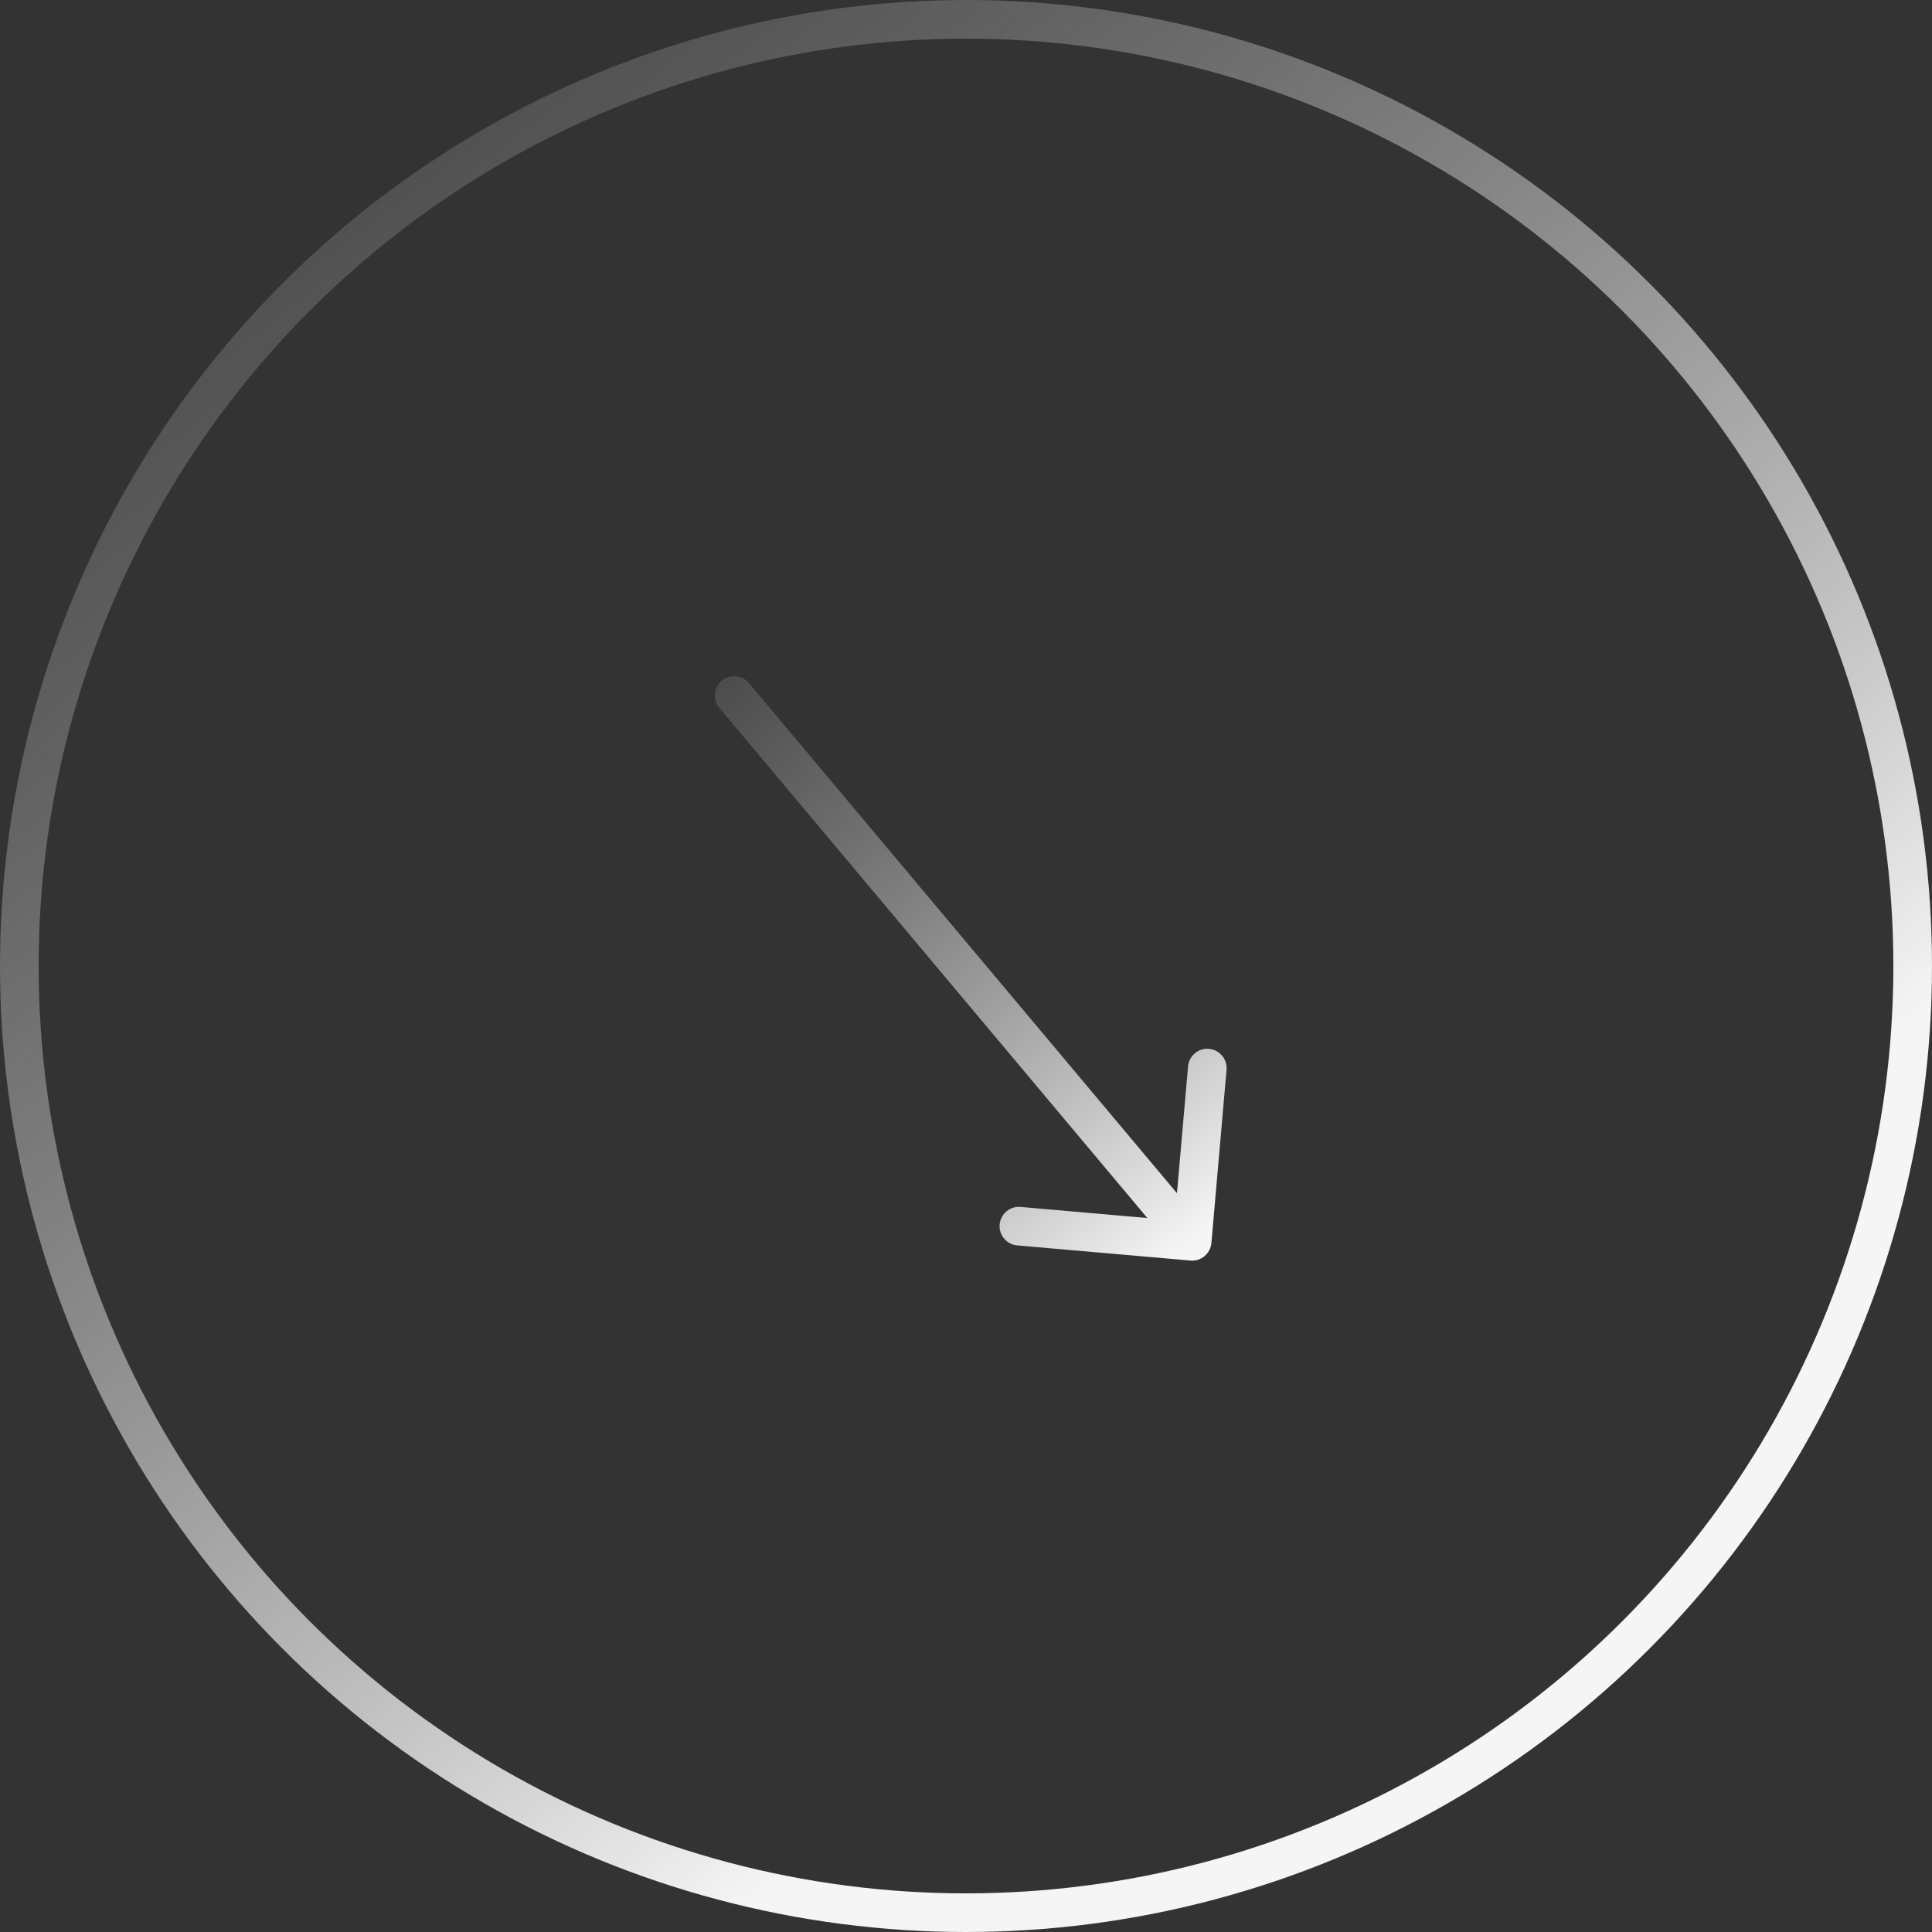 <?xml version="1.0" encoding="UTF-8"?> <svg xmlns="http://www.w3.org/2000/svg" width="50" height="50" viewBox="0 0 50 50" fill="none"><rect x="0" y="0" width="50" height="50" fill="#333333" stroke="none"/><circle cx="25" cy="25" r="24.5" stroke="url(#paint0_linear_238_115)"></circle><path d="M19.383 17.679C19.206 17.467 18.89 17.439 18.679 17.617C18.467 17.794 18.439 18.11 18.617 18.321L19.383 17.679ZM30.809 32.623C31.084 32.647 31.326 32.444 31.351 32.169L31.743 27.686C31.767 27.411 31.563 27.168 31.288 27.144C31.013 27.12 30.771 27.324 30.747 27.599L30.398 31.584L26.413 31.235C26.138 31.211 25.895 31.414 25.871 31.689C25.847 31.965 26.051 32.207 26.326 32.231L30.809 32.623ZM18.617 18.321L30.469 32.447L31.235 31.804L19.383 17.679L18.617 18.321Z" fill="url(#paint1_linear_238_115)"></path><defs><linearGradient id="paint0_linear_238_115" x1="39.5" y1="44" x2="-3" y2="-12" gradientUnits="userSpaceOnUse"><stop offset="0.113" stop-color="#F5F5F5"></stop><stop offset="1" stop-color="#555555" stop-opacity="0"></stop></linearGradient><linearGradient id="paint1_linear_238_115" x1="15" y1="13.5" x2="30.469" y2="32.447" gradientUnits="userSpaceOnUse"><stop stop-color="#8F8F8F" stop-opacity="0"></stop><stop offset="1" stop-color="#F5F5F5"></stop></linearGradient></defs></svg> 